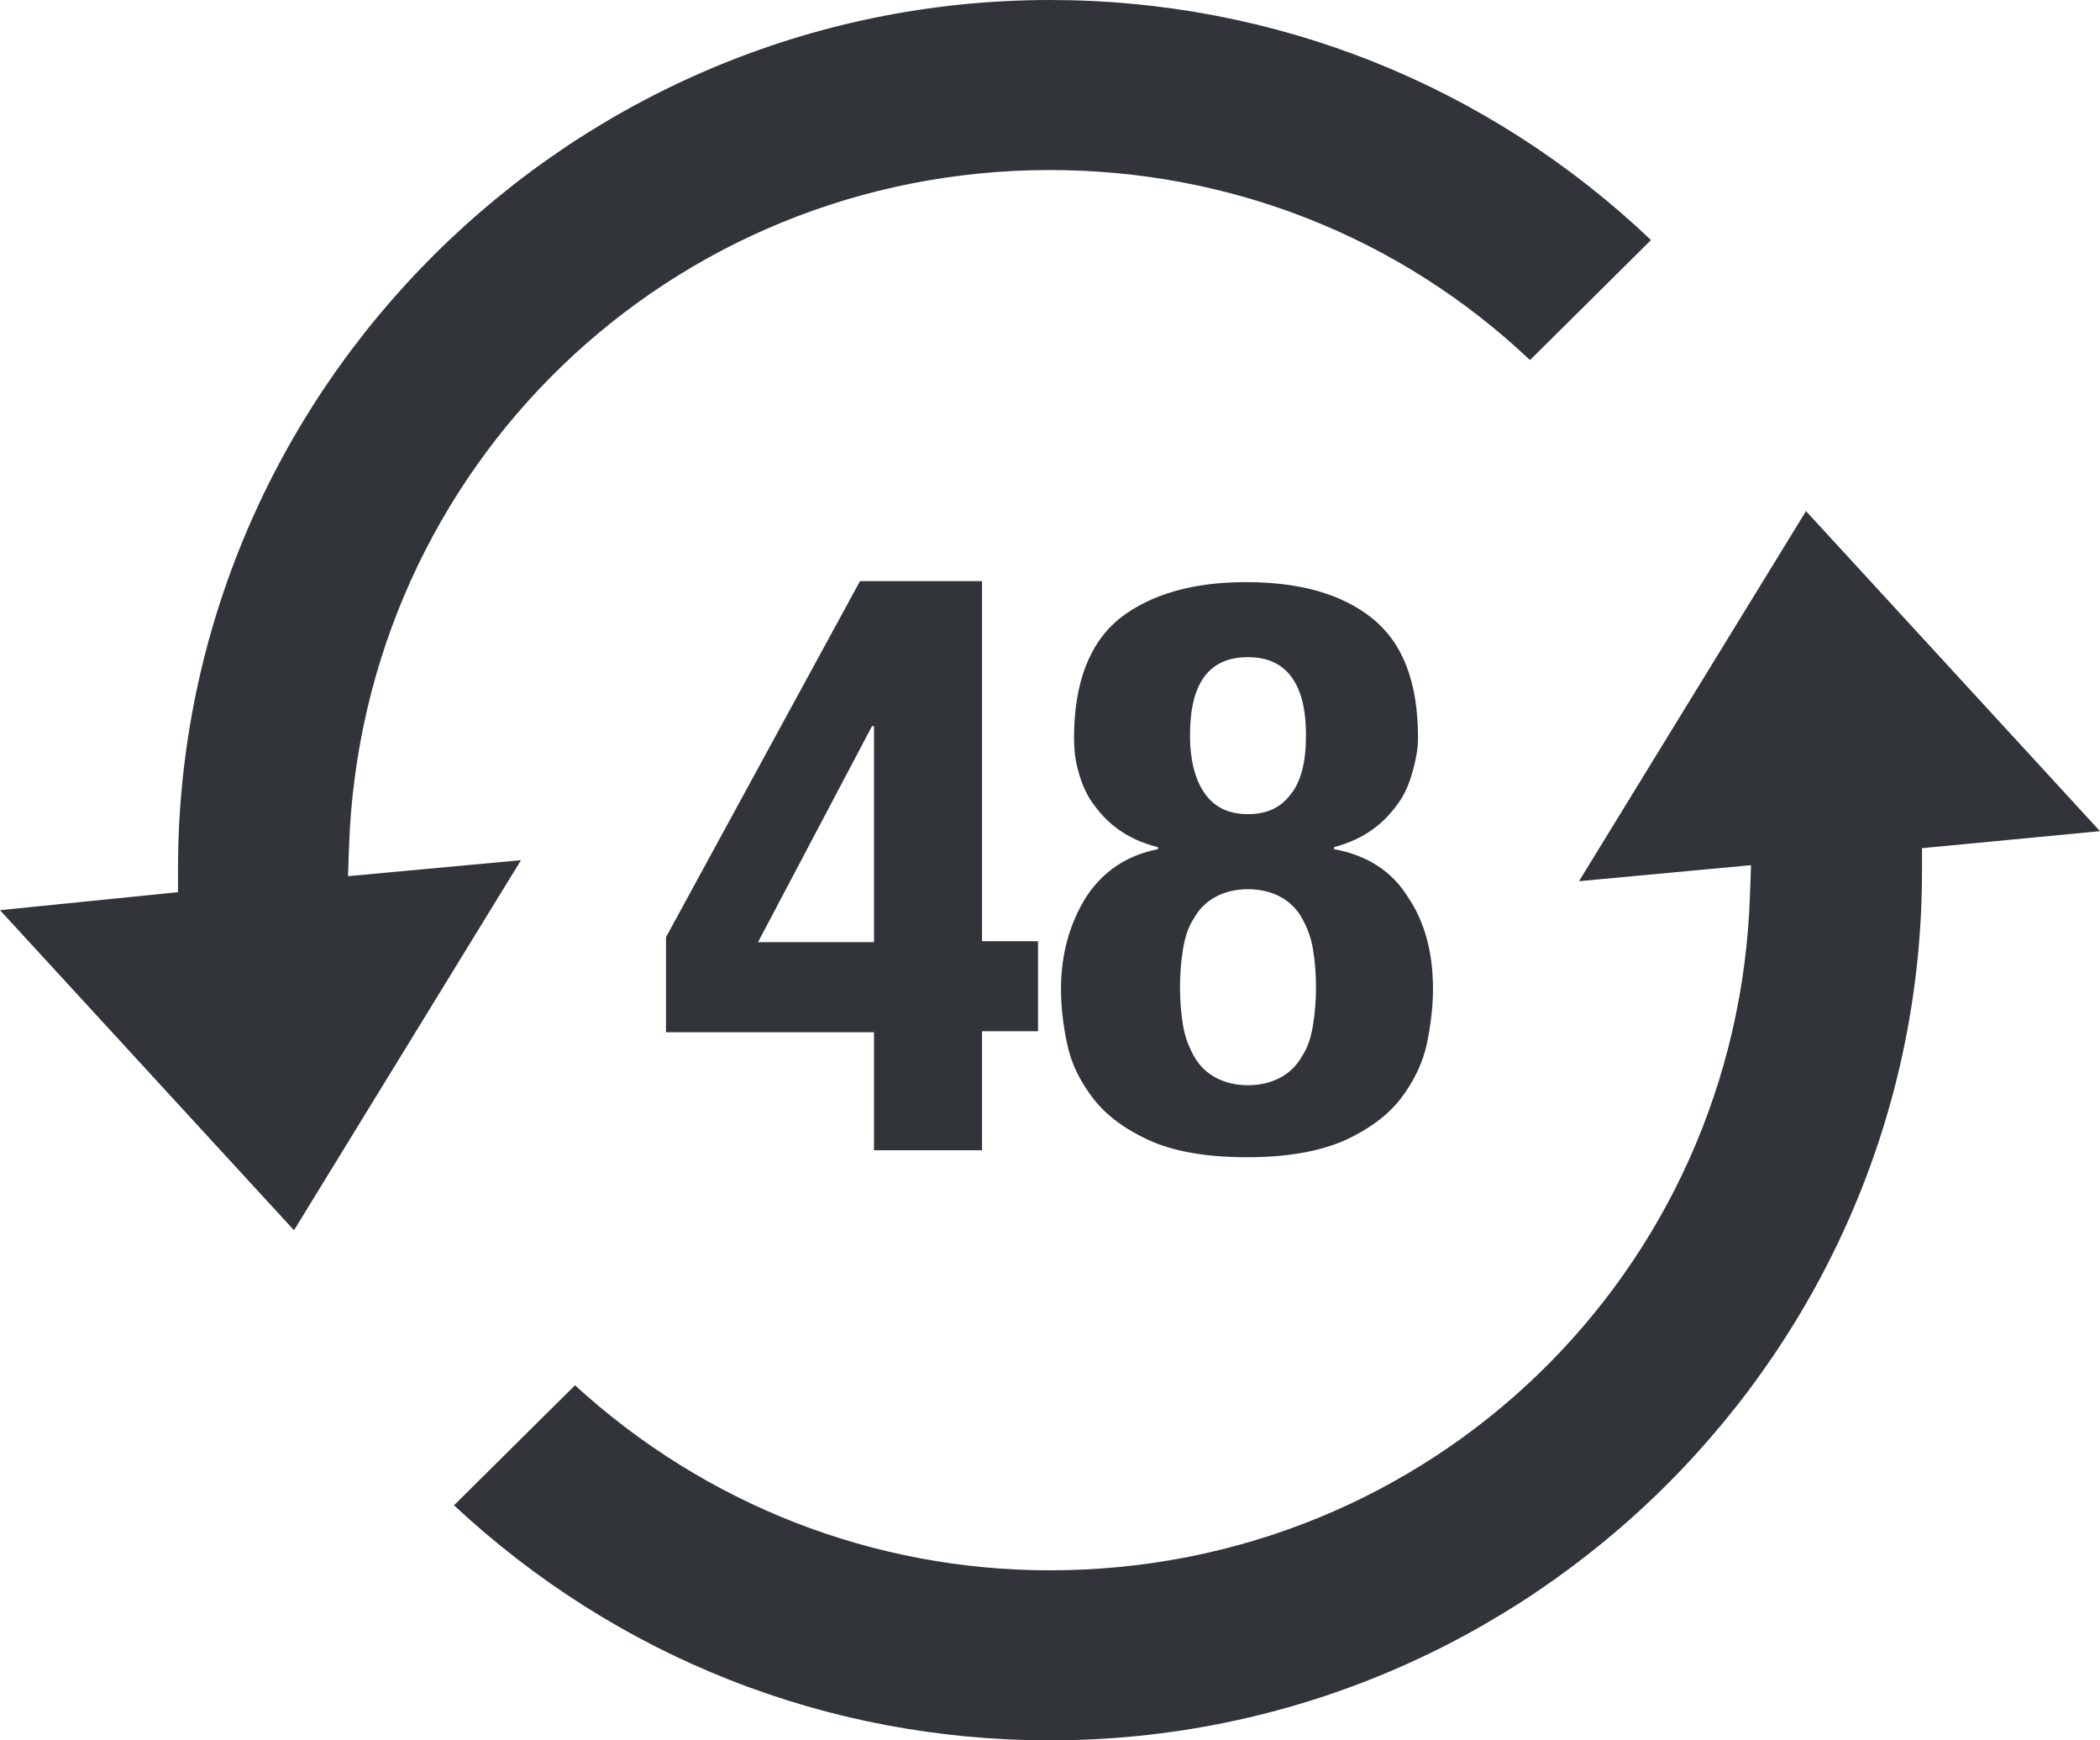 <svg xmlns="http://www.w3.org/2000/svg" viewBox="0 0 210 174"><path fill="#313439" d="M180.6 51.1l-22.7 37 17.2-1.6-.1 2.9c-1.2 37.9-32 67.6-70 67.6-17.7 0-34.5-6.6-47.5-18.5l-12.1 12C61.7 165.7 82.7 174 105 174c48 0 87.2-39 87.2-86.9v-2.3l17.8-1.7-29.4-32zM34.8 87.6l.1-2.9C36.2 46.7 67 17 105 17c18 0 35 6.7 48 19l12.1-12C148.8 8.5 127.5 0 105 0 57 0 17.8 39 17.8 86.9v2.3L0 91l29.4 32 22.7-37-17.3 1.6zm63.4 27.3v-11.8h5.6v-9h-5.6v-36H86L66.6 93.7v9.5h20.8V115h10.8zM75.8 94.2l11.4-21.6h.2v21.6H75.8zm32.8-4.5c-1.6 2.6-2.5 5.6-2.5 9.2 0 1.7.2 3.5.6 5.4.4 2 1.3 3.8 2.6 5.5 1.3 1.7 3.2 3.1 5.6 4.2 2.4 1.1 5.7 1.7 9.8 1.7 4.1 0 7.3-.6 9.8-1.7 2.4-1.1 4.3-2.5 5.6-4.2 1.3-1.7 2.2-3.6 2.6-5.5.4-2 .6-3.8.6-5.4 0-3.6-.8-6.7-2.5-9.2-1.6-2.6-4.1-4.2-7.4-4.8v-.2c1.5-.4 2.8-1 3.9-1.8s1.9-1.7 2.6-2.7c.7-1 1.1-2.1 1.4-3.2.3-1.1.5-2.2.5-3.2 0-5.6-1.5-9.5-4.6-12-3-2.4-7.2-3.6-12.6-3.6-5.3 0-9.5 1.2-12.6 3.6-3 2.4-4.6 6.4-4.6 12 0 1 .1 2.1.4 3.2.3 1.1.7 2.2 1.4 3.2s1.5 1.9 2.6 2.7c1.1.8 2.4 1.4 4 1.8v.2c-3.1.6-5.5 2.2-7.2 4.8zm16.2-24c3.8 0 5.8 2.6 5.8 7.8 0 2.7-.5 4.7-1.6 6-1 1.3-2.4 1.9-4.2 1.9-1.8 0-3.2-.6-4.2-1.9-1-1.3-1.6-3.3-1.6-6 0-5.2 1.9-7.8 5.8-7.8zm-6.5 29.2c.2-1.2.5-2.2 1.1-3.1.5-.9 1.2-1.6 2.1-2.1.9-.5 2-.8 3.3-.8s2.4.3 3.3.8c.9.5 1.6 1.2 2.1 2.1.5.9.9 1.9 1.1 3.1.2 1.2.3 2.5.3 3.8 0 1.3-.1 2.6-.3 3.8-.2 1.2-.5 2.2-1.1 3.1-.5.9-1.2 1.6-2.1 2.1-.9.5-2 .8-3.3.8s-2.4-.3-3.3-.8c-.9-.5-1.6-1.2-2.1-2.1-.5-.9-.9-1.9-1.1-3.1-.2-1.2-.3-2.5-.3-3.8 0-1.3.1-2.6.3-3.8z"/></svg>